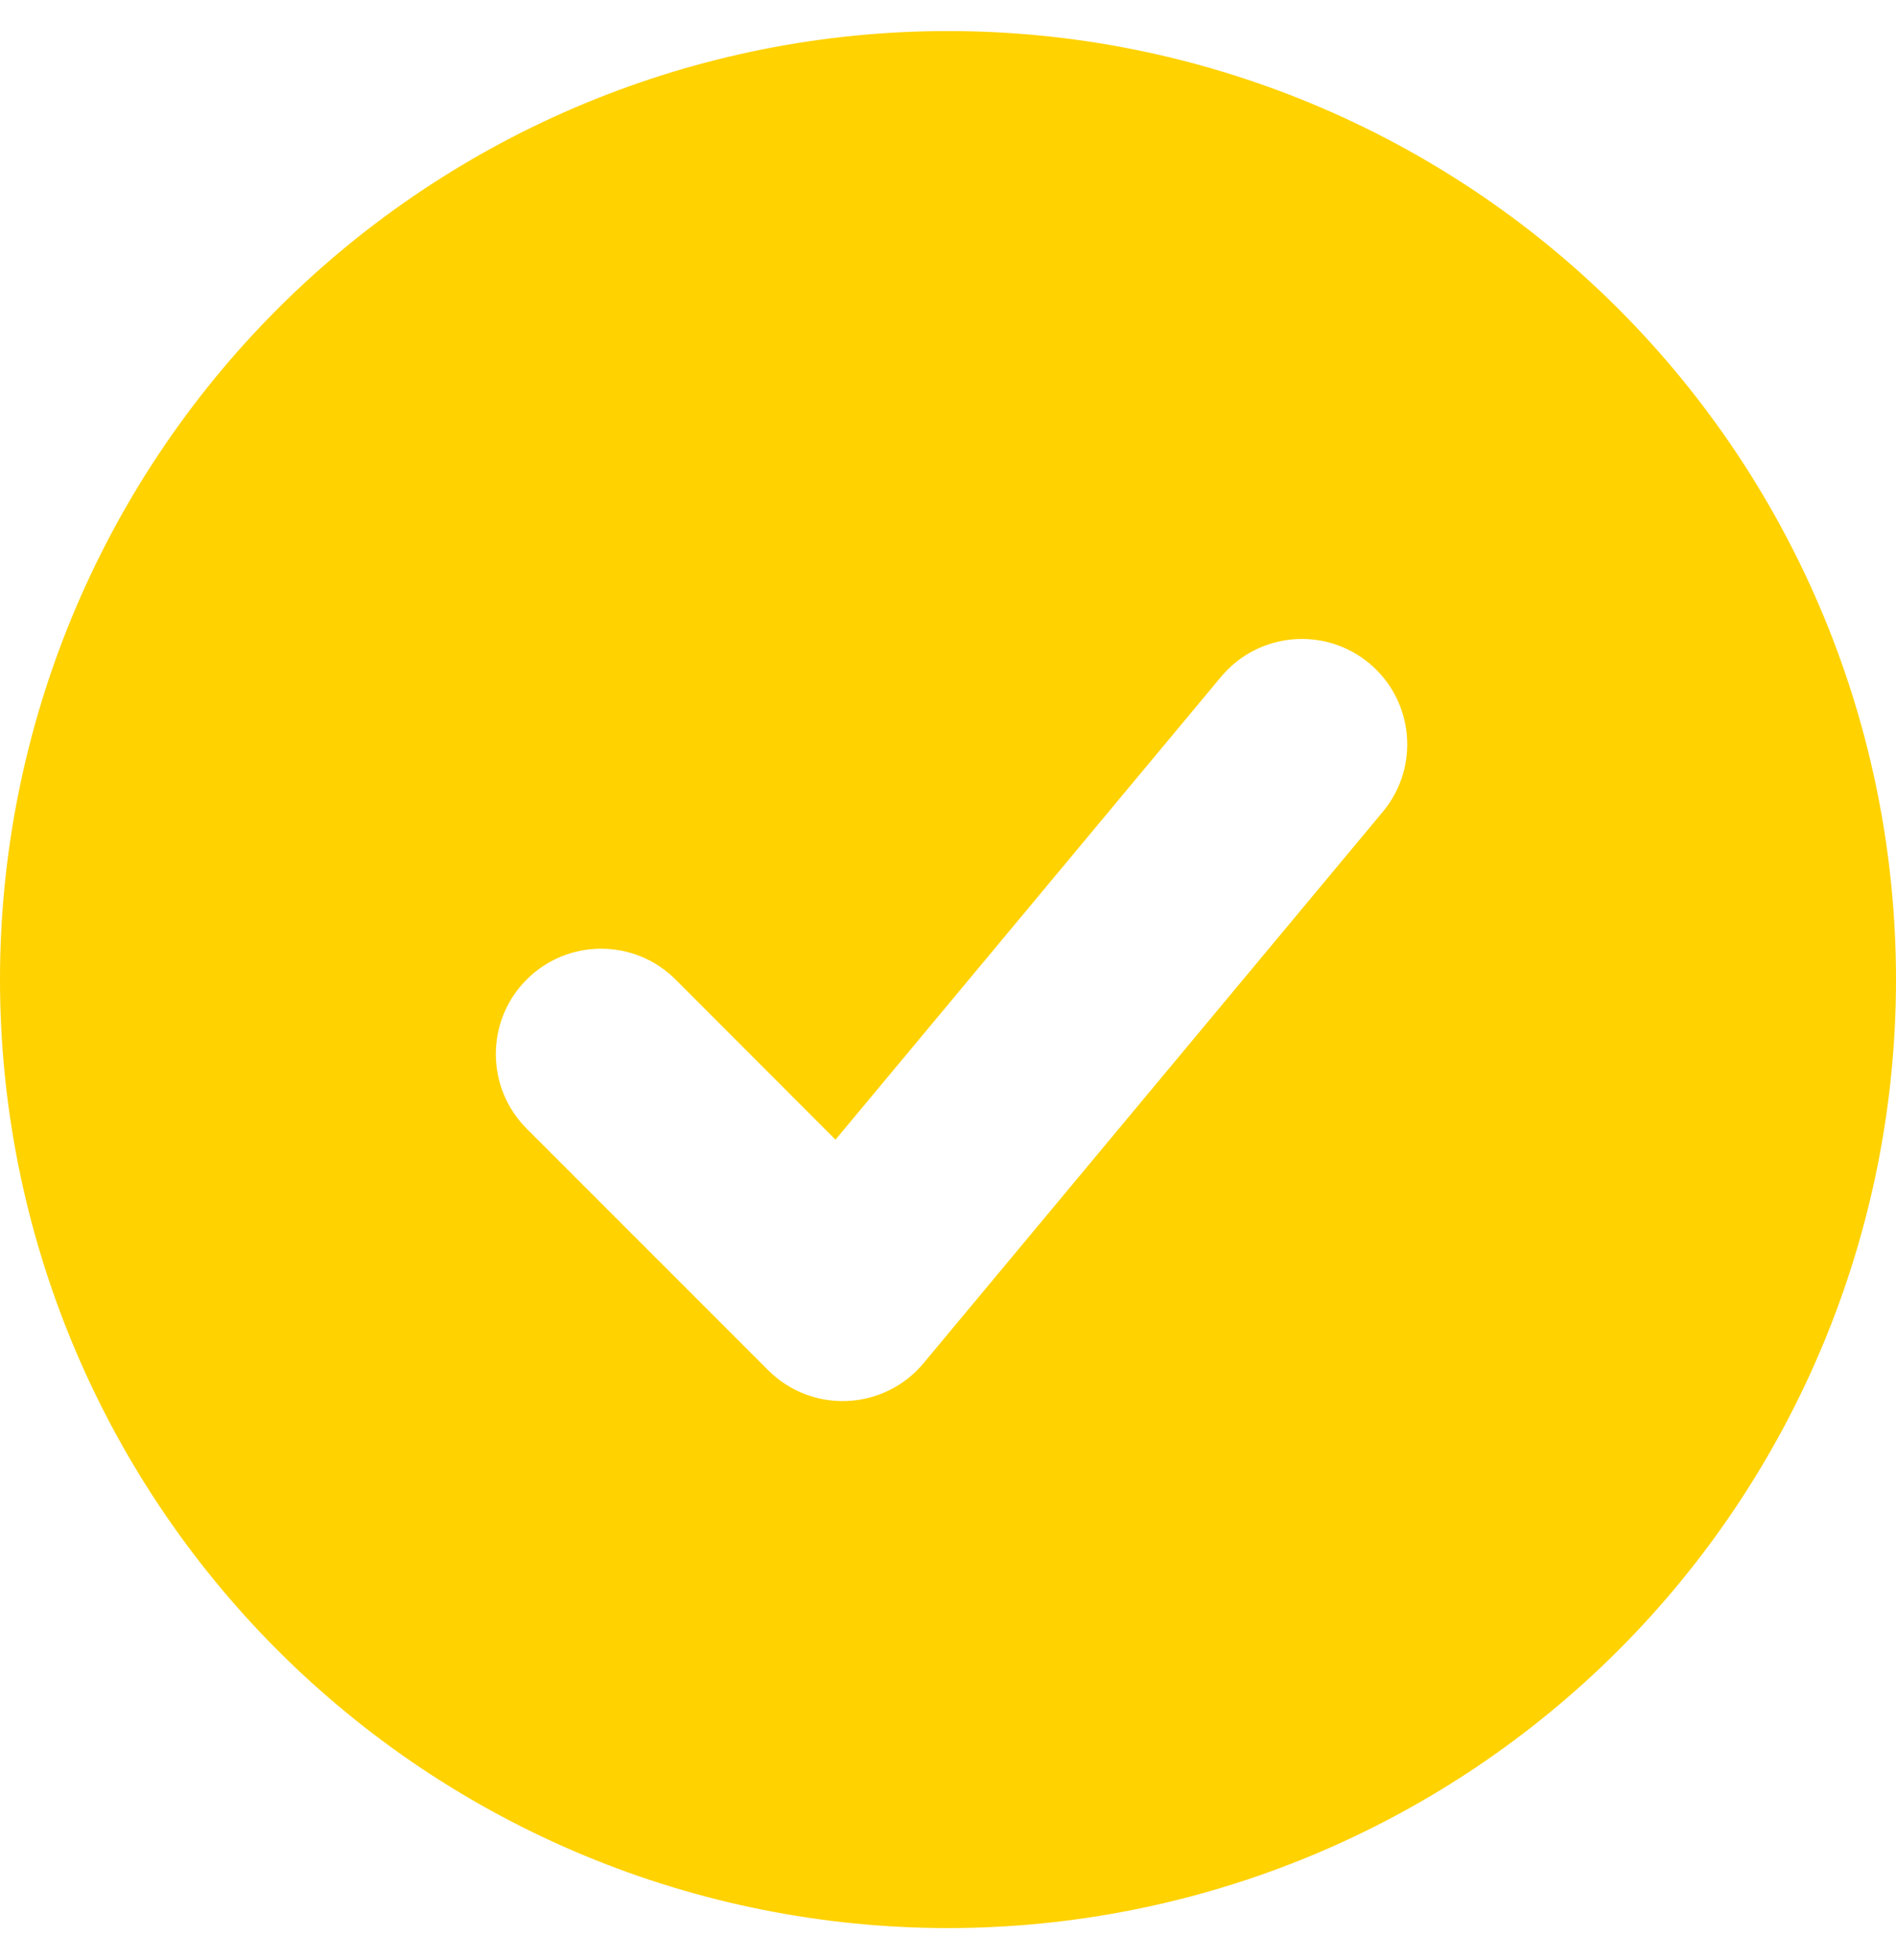 <?xml version="1.0" encoding="UTF-8"?> <svg xmlns="http://www.w3.org/2000/svg" width="30" height="31" viewBox="0 0 30 31" fill="none"><path fill-rule="evenodd" clip-rule="evenodd" d="M15 30.491C16.97 30.491 18.92 30.103 20.74 29.349C22.56 28.595 24.214 27.49 25.607 26.098C27 24.705 28.104 23.051 28.858 21.231C29.612 19.411 30 17.461 30 15.491C30 13.521 29.612 11.571 28.858 9.751C28.104 7.931 27 6.277 25.607 4.884C24.214 3.491 22.56 2.387 20.74 1.633C18.92 0.879 16.97 0.491 15 0.491C11.022 0.491 7.206 2.071 4.393 4.884C1.58 7.697 0 11.513 0 15.491C0 19.469 1.58 23.285 4.393 26.098C7.206 28.911 11.022 30.491 15 30.491ZM14.613 21.558L21.88 12.838C22.469 12.131 22.374 11.08 21.667 10.491C20.96 9.902 19.909 9.997 19.32 10.704L13.22 18.023L10.69 15.491C10.039 14.84 8.984 14.84 8.333 15.491C7.683 16.142 7.683 17.197 8.333 17.848L12.155 21.669C12.848 22.362 13.986 22.31 14.613 21.558Z" fill="#FFD200"></path></svg> 